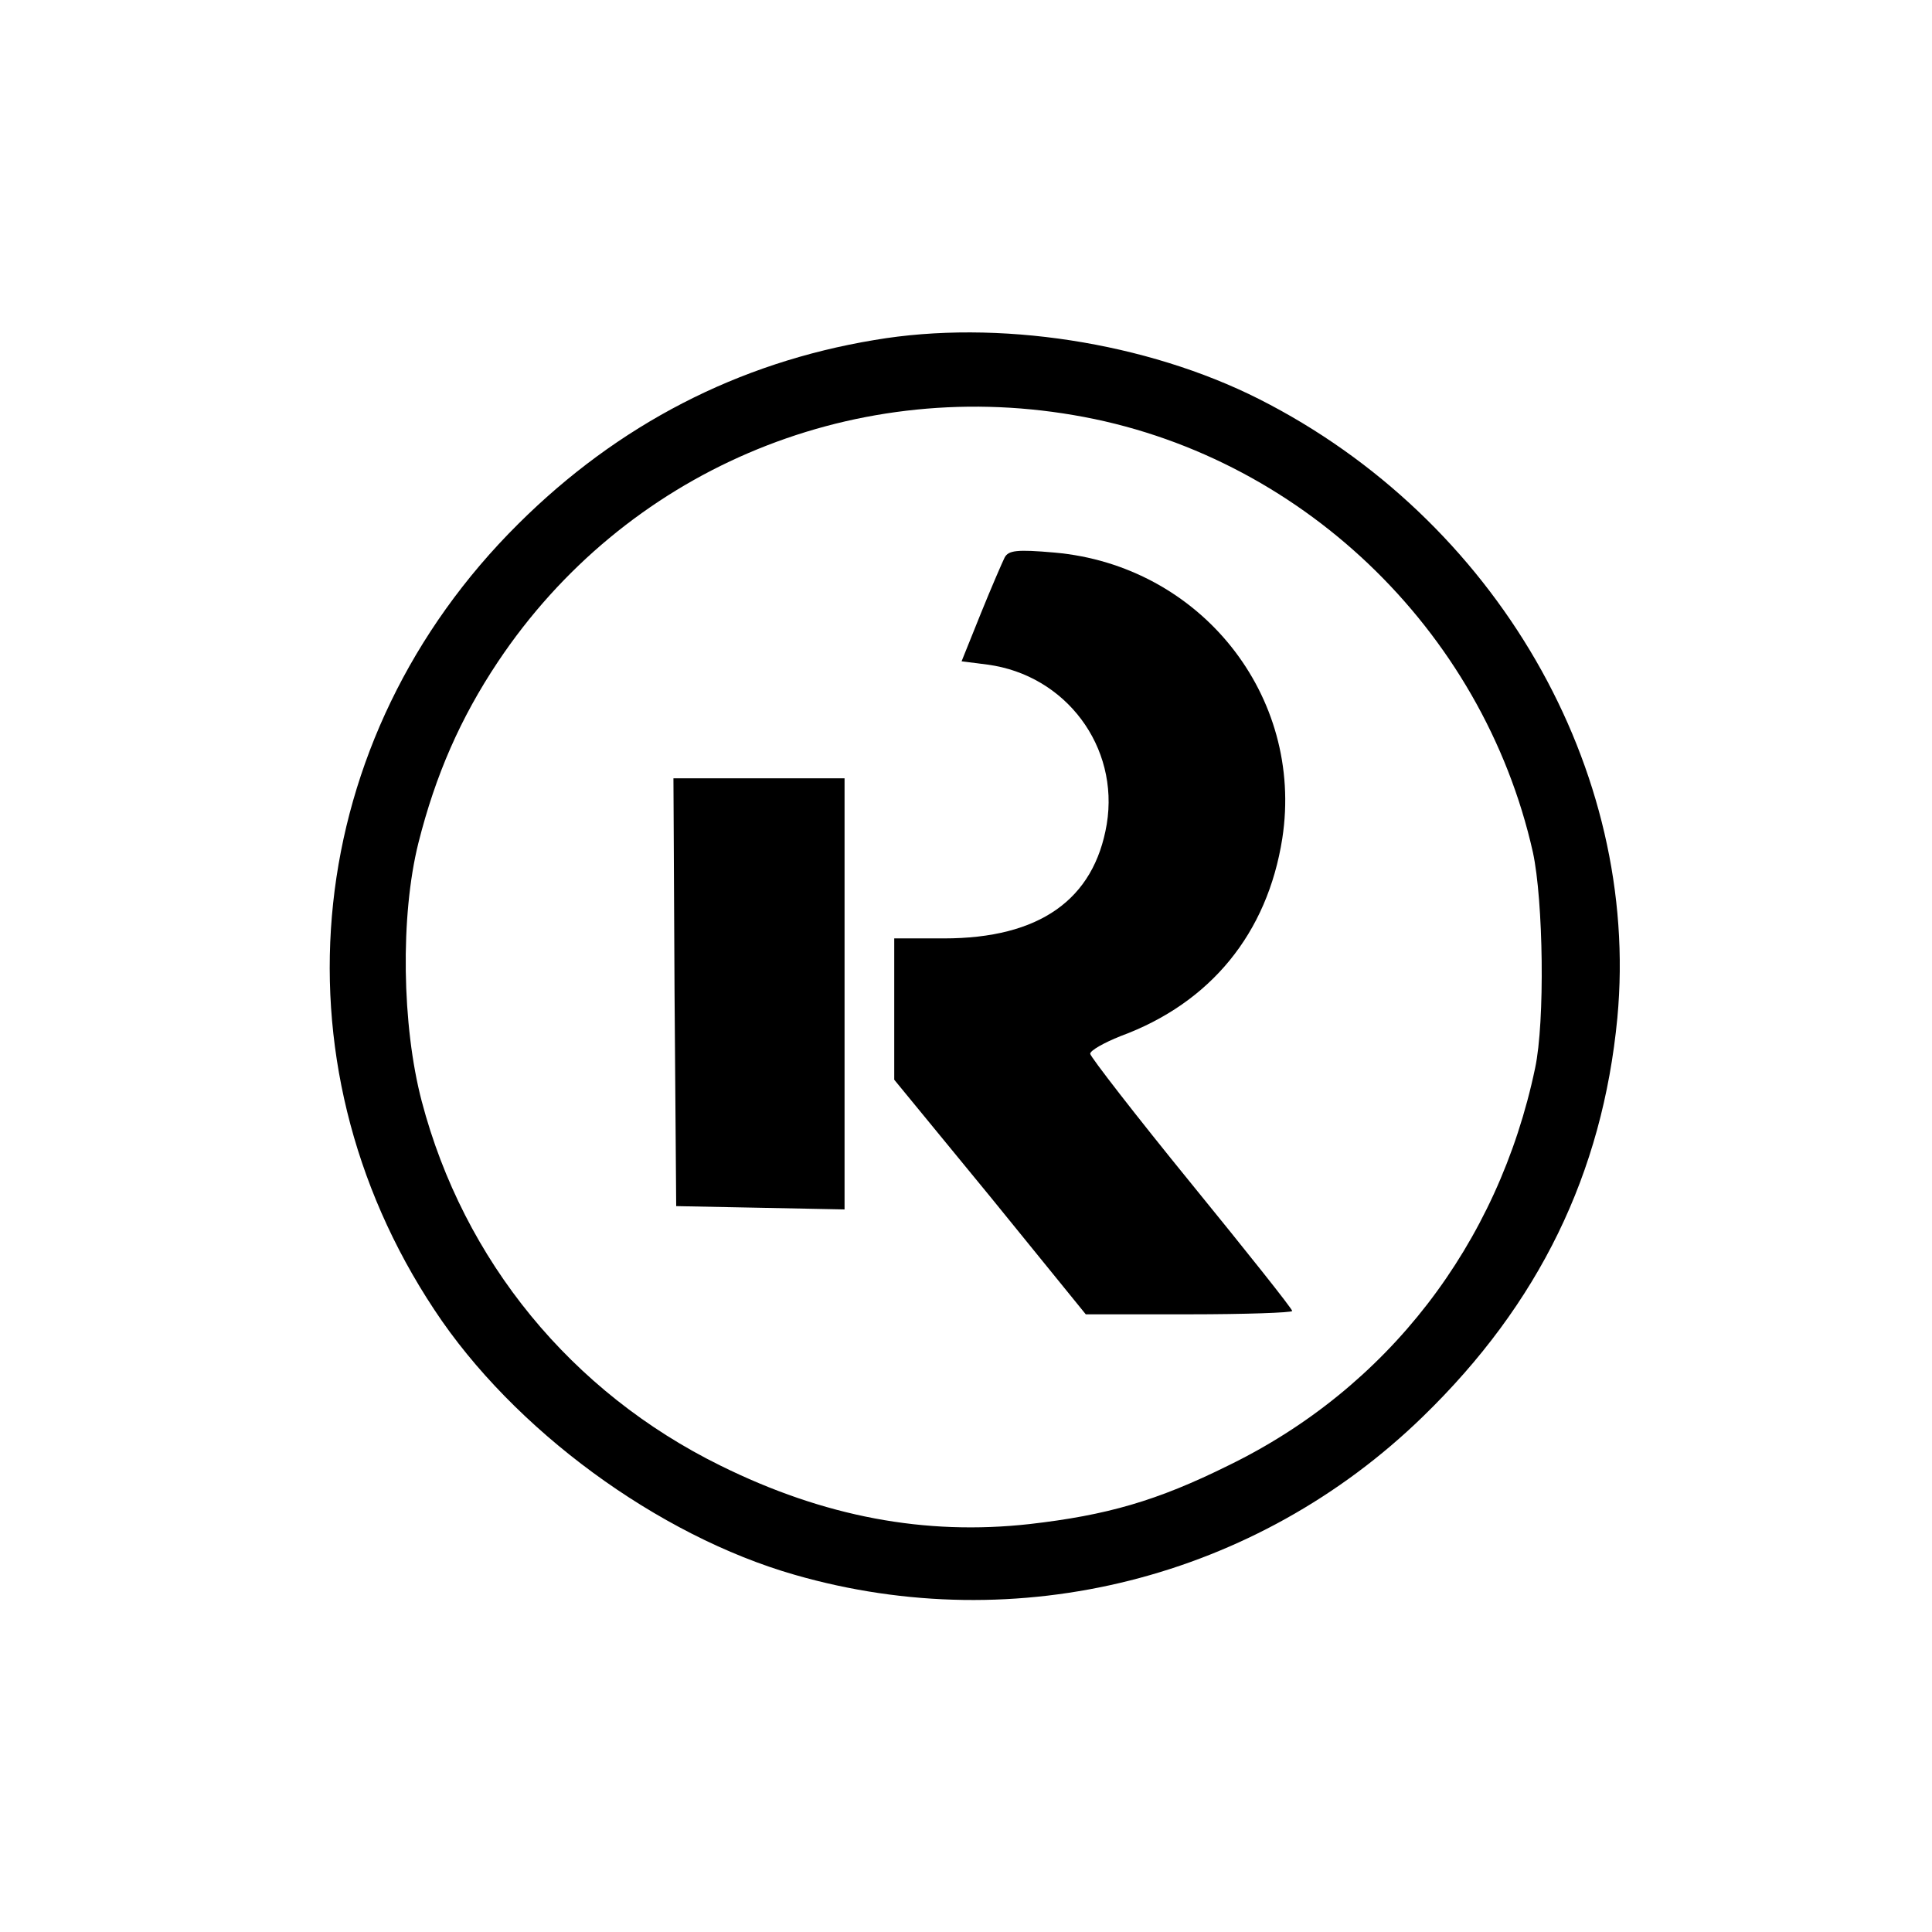 <?xml version="1.0" standalone="no"?>
<!DOCTYPE svg PUBLIC "-//W3C//DTD SVG 20010904//EN"
 "http://www.w3.org/TR/2001/REC-SVG-20010904/DTD/svg10.dtd">
<svg version="1.0" xmlns="http://www.w3.org/2000/svg"
 width="350pt" height="350pt" viewBox="0 0 350 350"
 preserveAspectRatio="xMidYMid meet">
<g transform="translate(0,350) scale(0.1,-0.1)"
fill="#000000" stroke="none">
<path d="M1584 2884 c-247 -41 -464 -153 -645 -333 -391 -388 -453 -970 -152
-1424 143 -217 405 -409 653 -480 403 -116 836 -7 1138 287 210 204 325 440
352 722 42 450 -220 904 -649 1121 -204 103 -474 145 -697 107z m361 -136
c407 -69 741 -387 832 -792 19 -88 22 -307 4 -391 -67 -320 -268 -580 -556
-720 -129 -64 -220 -90 -360 -106 -189 -21 -372 13 -560 106 -270 133 -465
371 -541 660 -36 137 -39 336 -6 468 31 123 76 226 144 328 229 343 634 517
1043 447z"/>
<path d="M1820 2490 c-4 -8 -24 -54 -43 -101 l-35 -87 47 -6 c142 -19 239
-149 216 -289 -23 -137 -122 -207 -295 -207 l-90 0 0 -128 0 -128 174 -212
173 -213 187 0 c102 0 186 3 187 6 0 4 -82 107 -183 231 -101 124 -183 230
-183 235 0 6 25 20 55 32 163 60 266 186 293 358 40 259 -149 495 -413 518
-68 6 -83 4 -90 -9z"/>
<path d="M1222 1703 l3 -388 153 -3 152 -3 0 391 0 390 -155 0 -155 0 2 -387z"/>
</g>
</svg>
